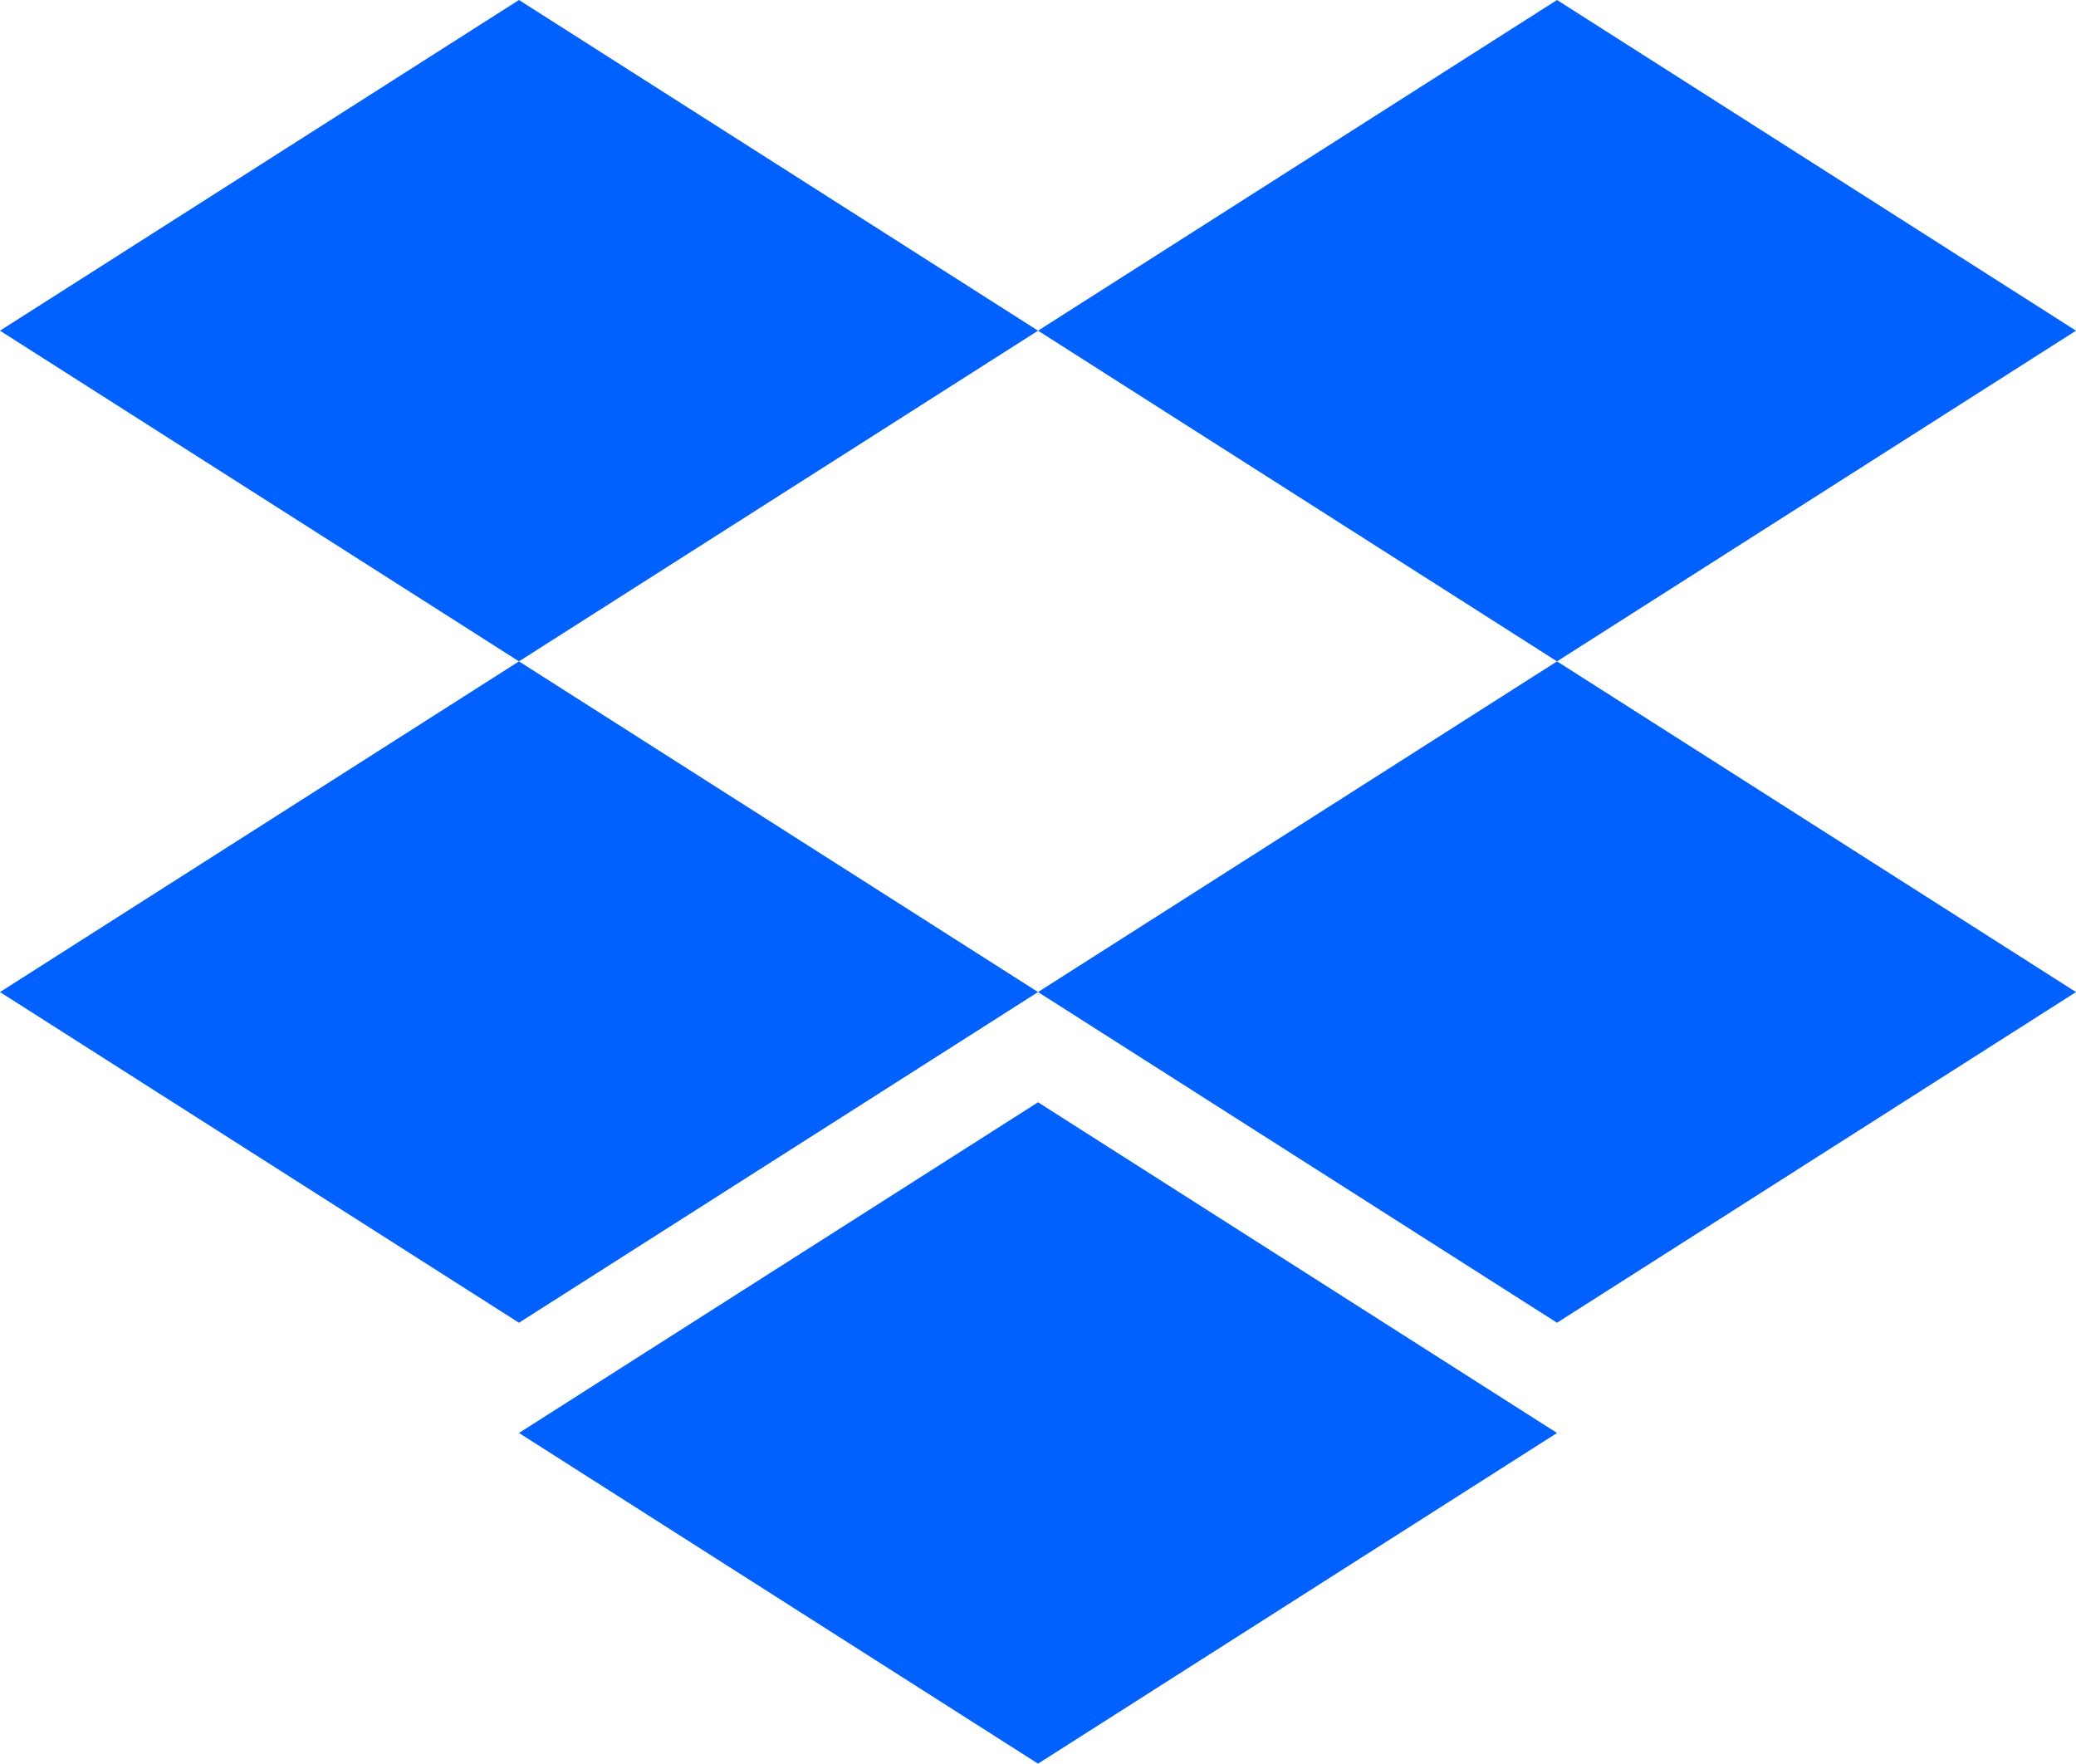 <svg viewBox="0 0 235.45 200" xmlns="http://www.w3.org/2000/svg">
  <path d="M58.86 0L0 37.5l58.86 37.5 58.87-37.5z" fill="#0061ff"/>
  <path d="M176.59 0l-58.86 37.5 58.86 37.5L235.45 37.5z" fill="#0061ff"/>
  <path d="M0 112.5l58.86 37.5 58.87-37.5-58.87-37.5z" fill="#0061ff"/>
  <path d="M176.59 75l-58.86 37.5 58.86 37.5 58.86-37.5z" fill="#0061ff"/>
  <path d="M58.86 162.5l58.87-37.5 58.86 37.5-58.86 37.5z" fill="#0061ff"/>
</svg>